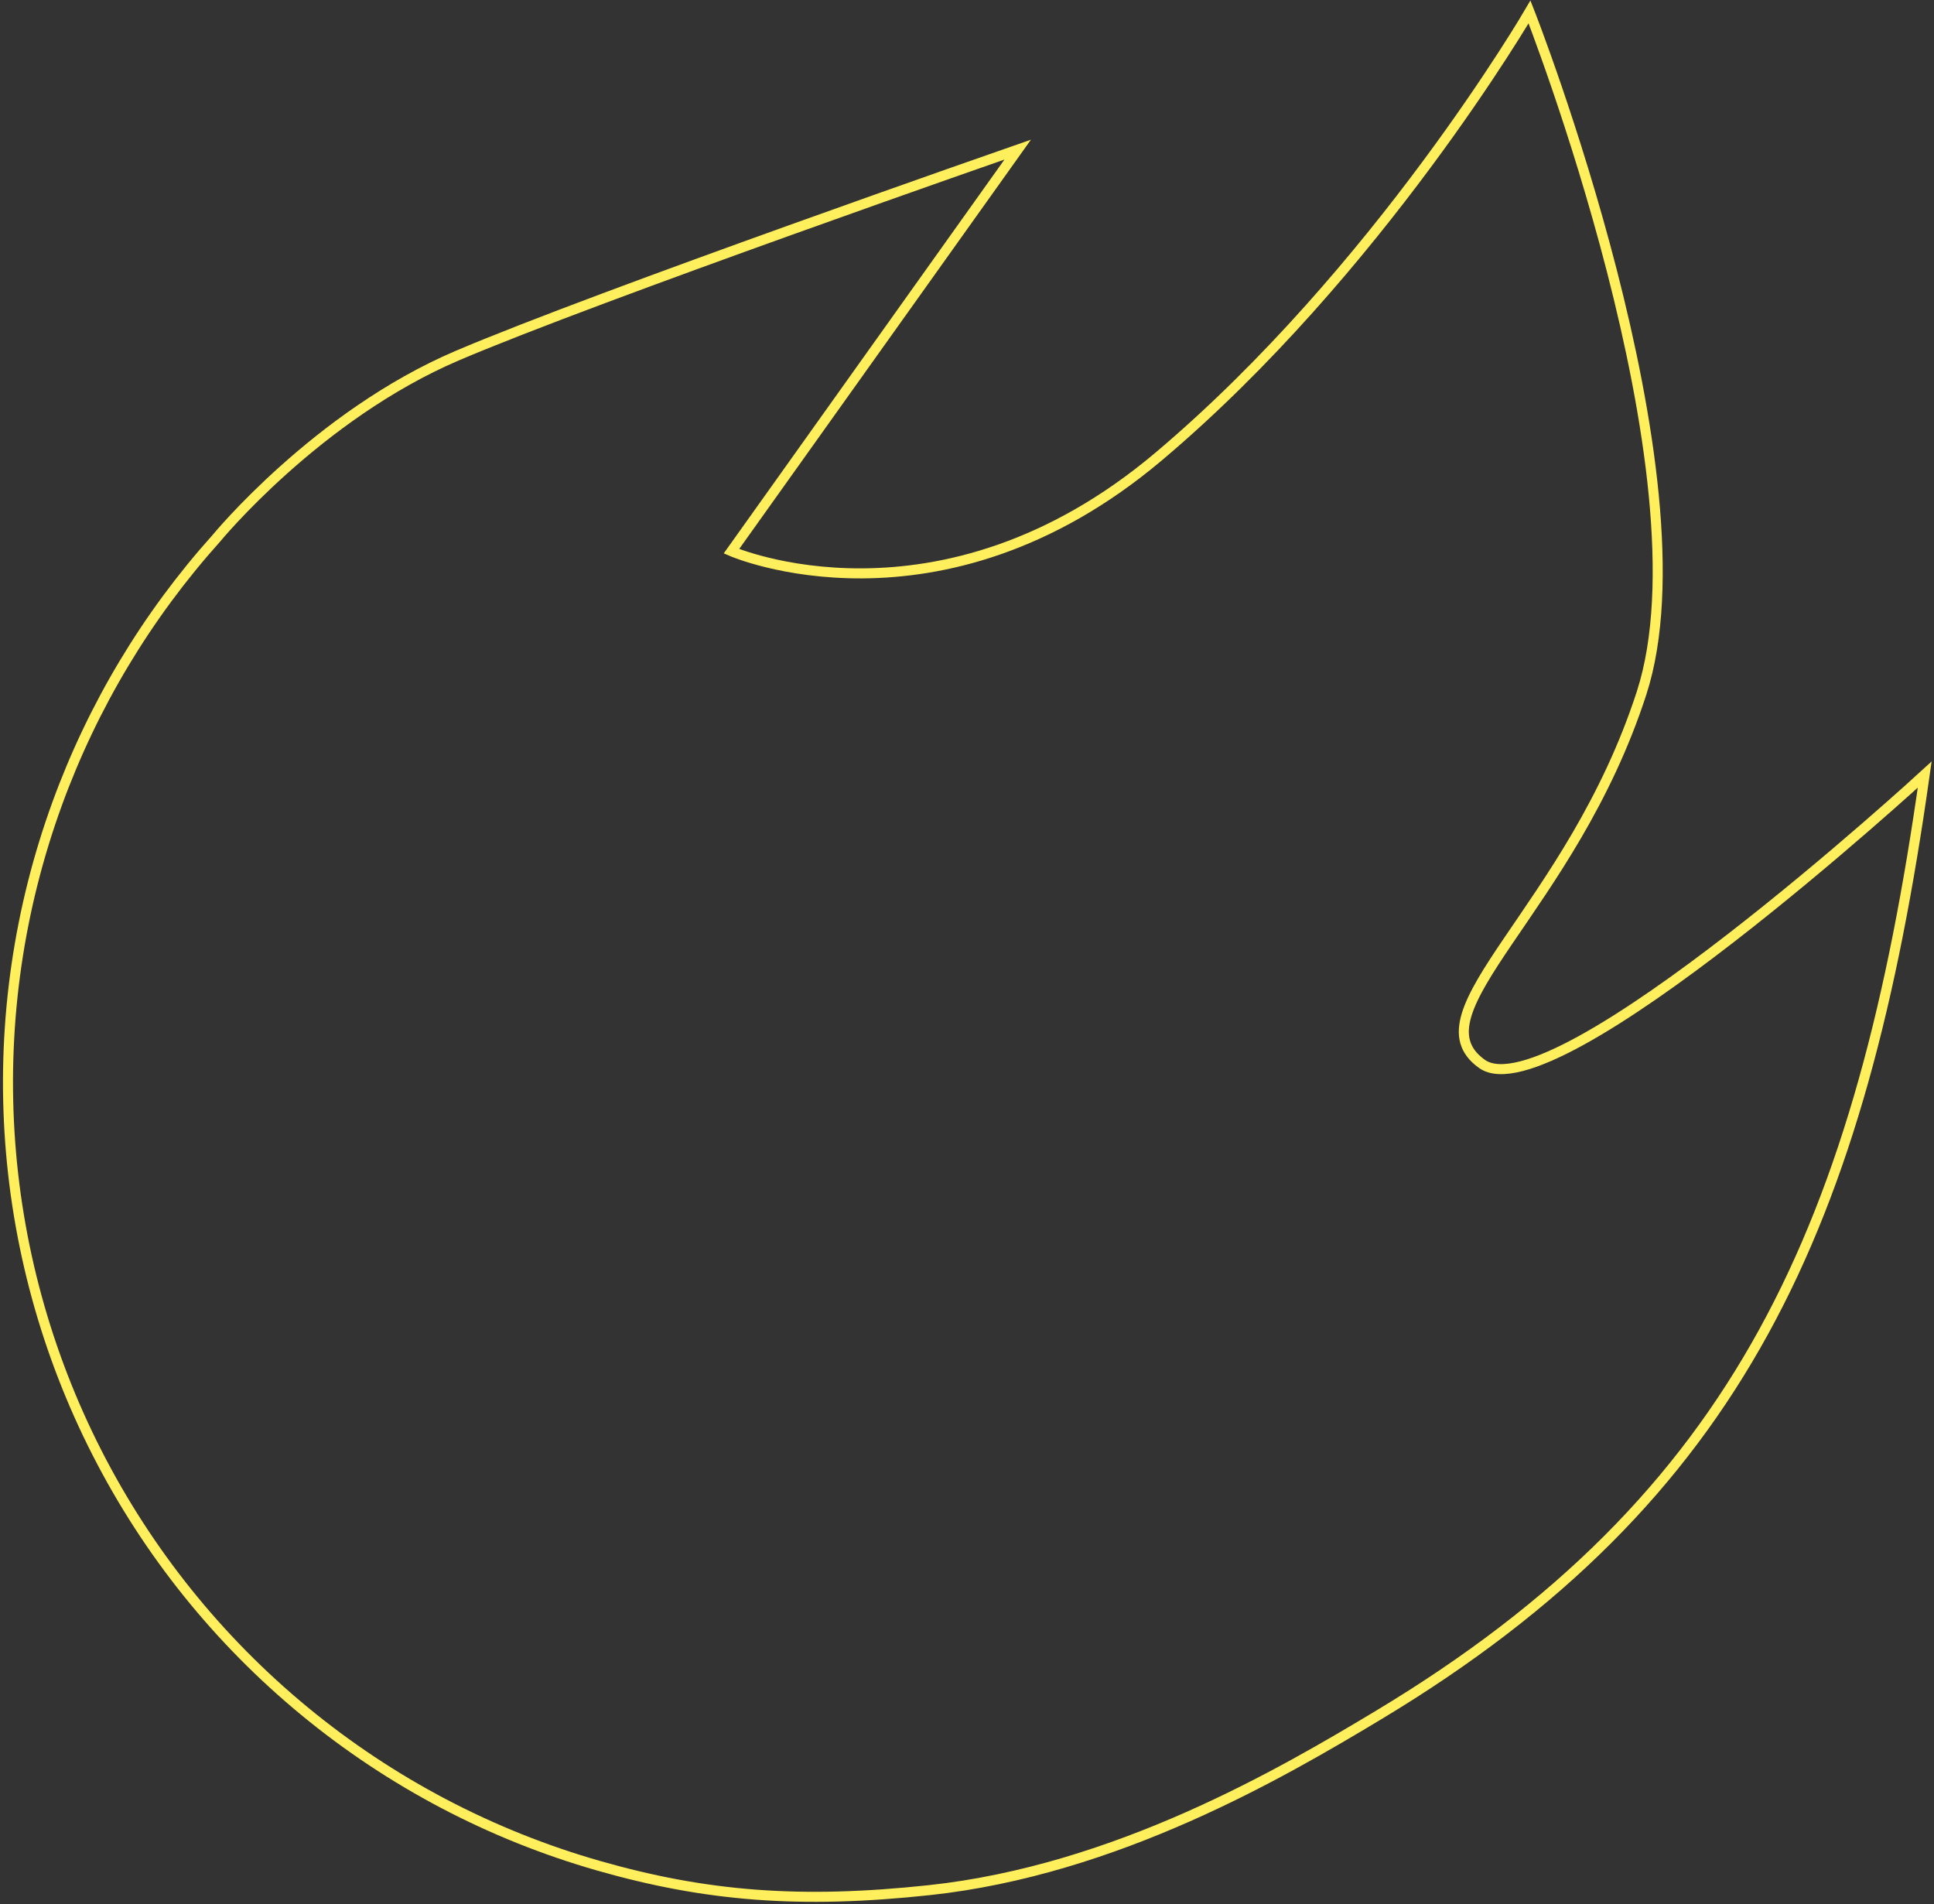 <?xml version="1.0" encoding="UTF-8"?> <svg xmlns="http://www.w3.org/2000/svg" width="386" height="380" viewBox="0 0 386 380" fill="none"><rect x="0" y="0" width="386" height="380" fill="#333333" stroke="none"/> <path fill-rule="evenodd" clip-rule="evenodd" d="M91.24 70.983C119.223 59.033 203.123 29.855 203.123 29.855L183.653 57.167L145.982 110.008C145.982 110.008 187.4 128.092 231.254 91.102C275.109 54.112 305.271 2.384 305.271 2.384C305.271 2.384 341.666 94.966 327.641 138.293C313.616 181.62 281.4 202.07 295.768 212.313C310.136 222.556 384.146 154.584 384.146 154.584C371.476 244.354 347.42 298.815 275.09 342.299C255.97 353.793 222.799 373.208 185.442 377.218C159.728 379.979 140.845 378.469 119.399 372.324C97.954 366.18 78.003 355.687 60.787 341.501C43.57 327.314 29.458 309.736 19.327 289.861C9.196 269.986 3.264 248.238 1.899 225.972C0.534 203.705 3.766 181.396 11.393 160.433C18.504 140.888 29.294 122.902 43.165 107.442C43.165 107.442 63.258 82.932 91.24 70.983Z" stroke="#FFEF5C" stroke-width="2"></path> </svg> 